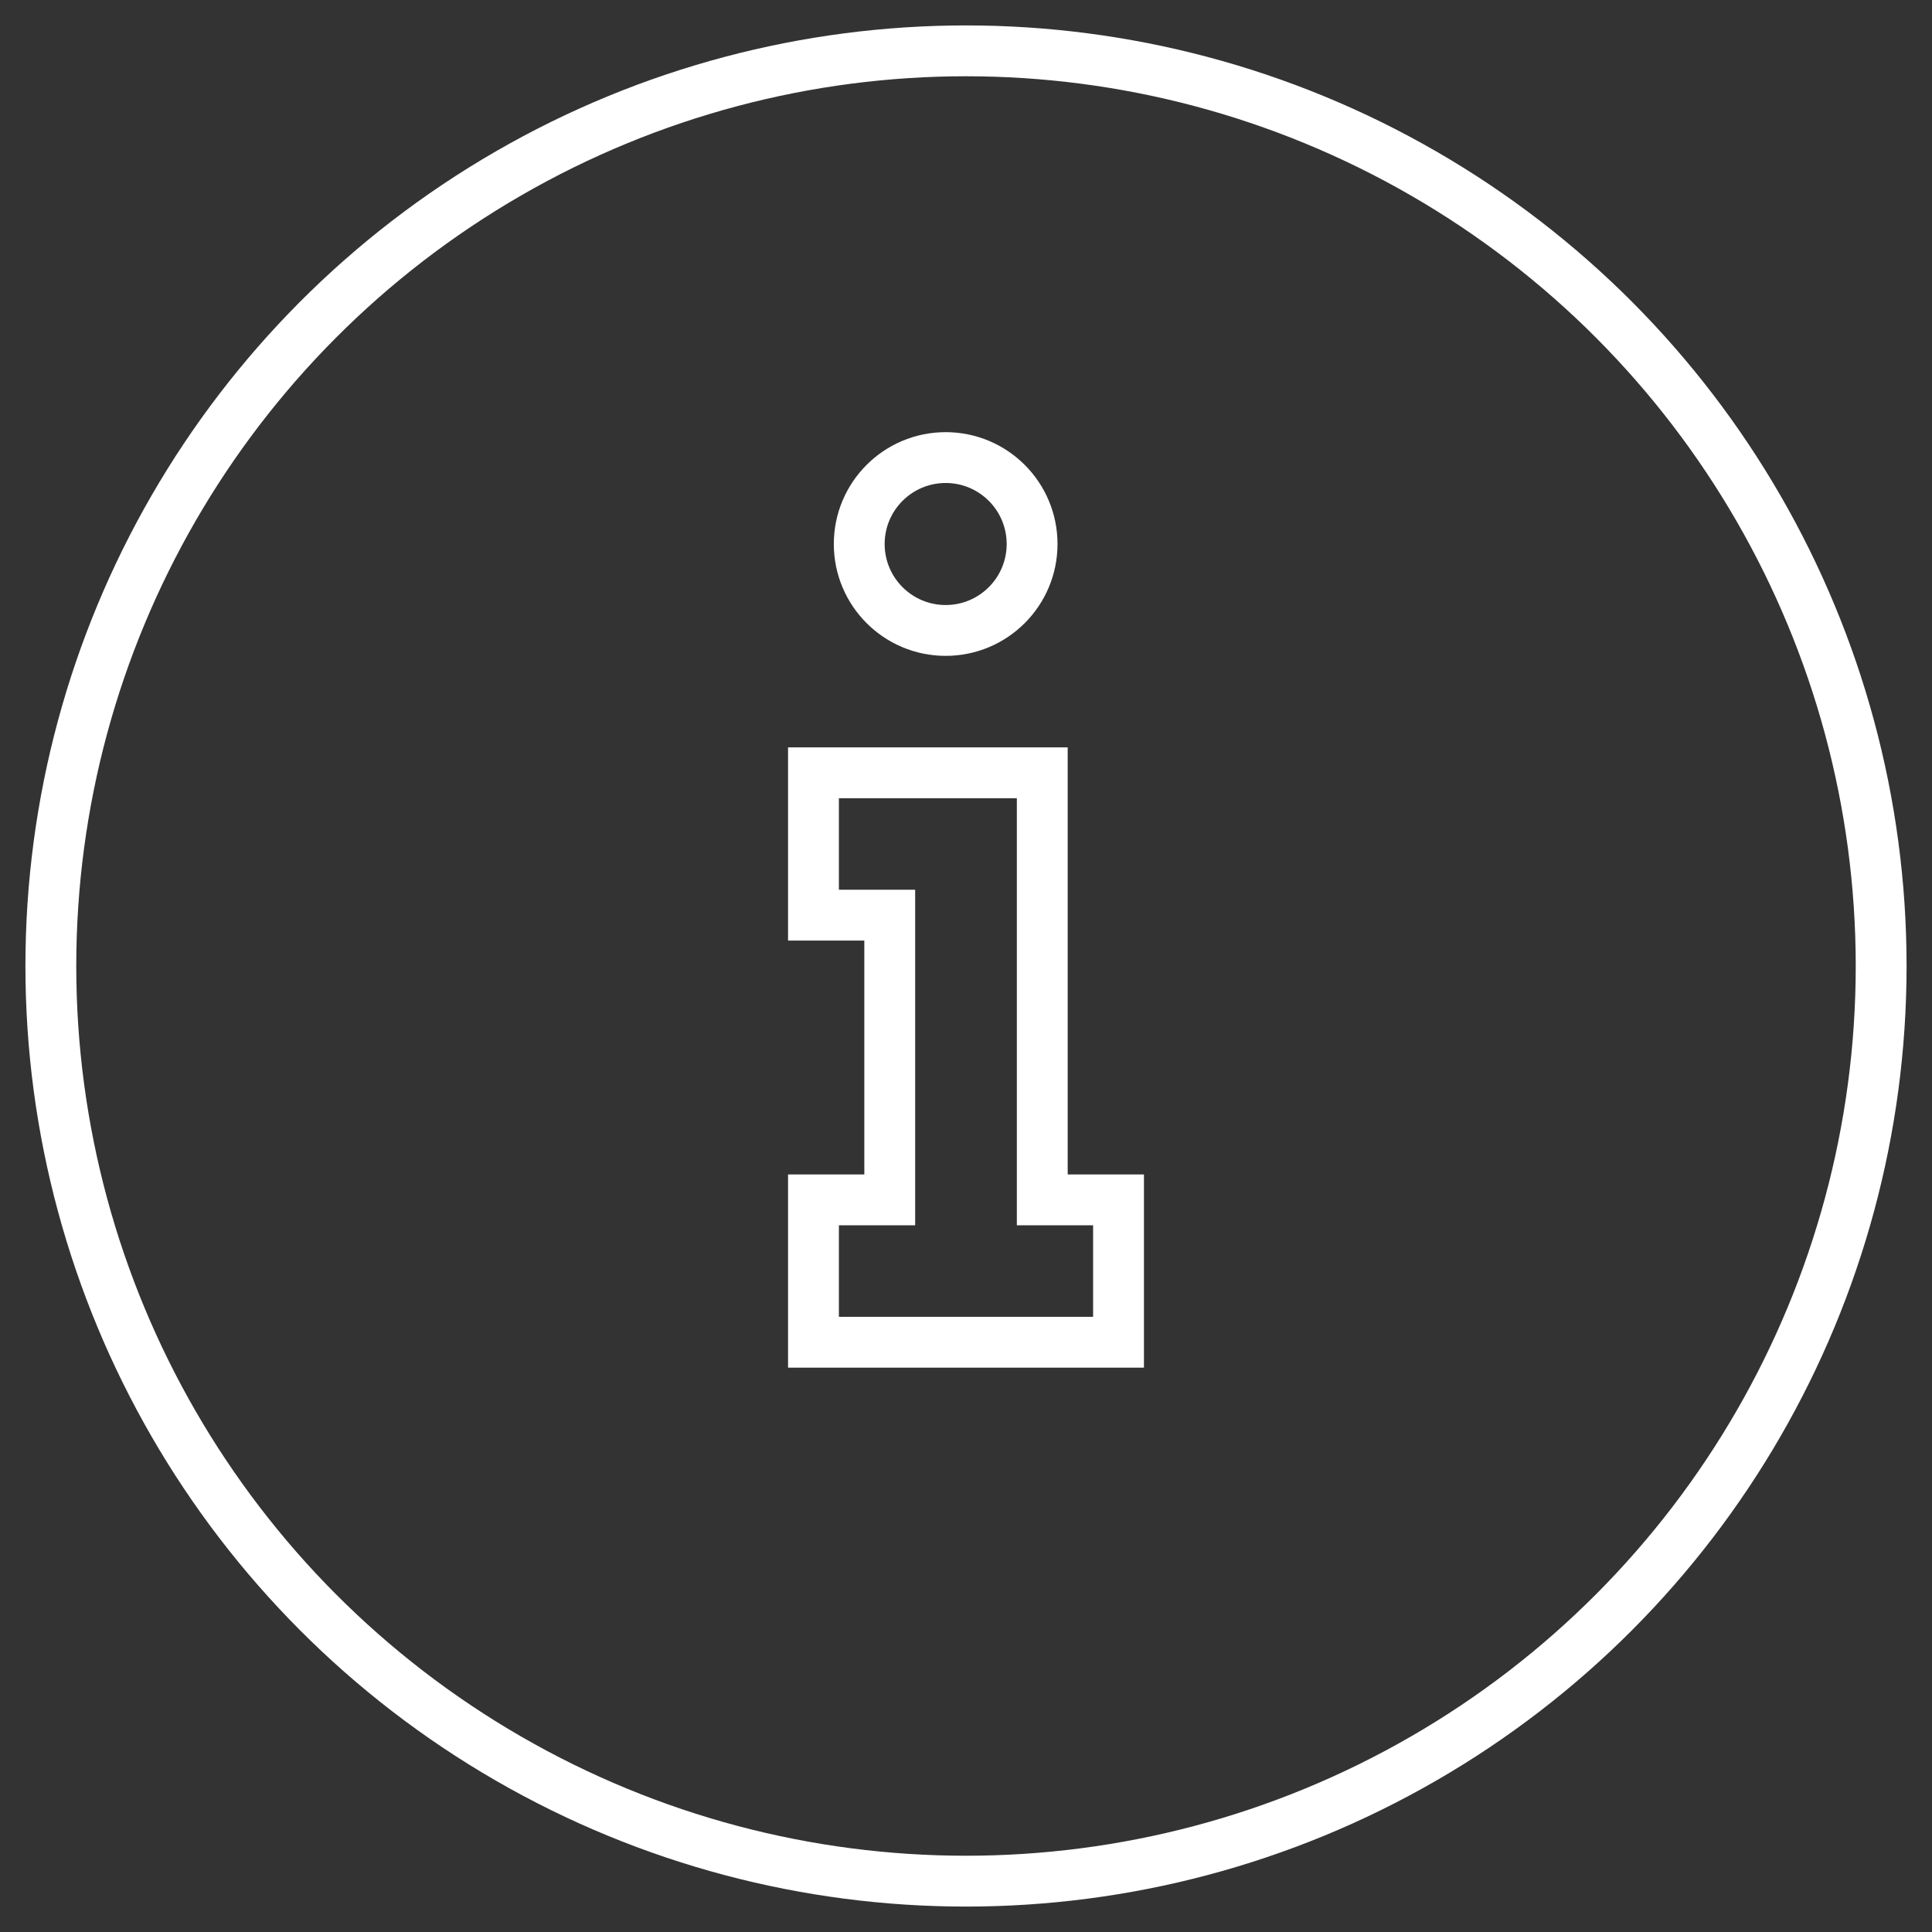 <?xml version="1.0" encoding="utf-8"?>
<!-- Generator: Adobe Illustrator 21.0.0, SVG Export Plug-In . SVG Version: 6.00 Build 0)  -->
<svg version="1.1" id="Layer_1" xmlns="http://www.w3.org/2000/svg" xmlns:xlink="http://www.w3.org/1999/xlink" x="0px" y="0px"
	 viewBox="0 0 38 38" style="enable-background:new 0 0 38 38;" xml:space="preserve">
<rect x="0" y="0" width="38" height="38" fill="#333333" stroke="none"/>
<style type="text/css">
	.st0{fill:none;stroke:#FFFFFF;}
</style>
<title>i_station</title>
<desc>Created with Sketch.</desc>
<g id="Page-1">
	<g id="services_icons" transform="translate(-380, -450)">
		<g id="i_station" transform="translate(381, 451)">
			<circle id="Oval" class="st0" cx="18" cy="18" r="18"/>
			<g id="service" transform="translate(15, 8)">
				<polygon id="Path-58" class="st0" points="0,6.2 4.5,6.2 4.5,14.6 6,14.6 6,17.4 0,17.4 0,14.6 1.5,14.6 1.5,9 0,9 				"/>
				<circle id="Oval-19" class="st0" cx="2.6" cy="1.7" r="1.7"/>
			</g>
		</g>
	</g>
</g>
</svg>
